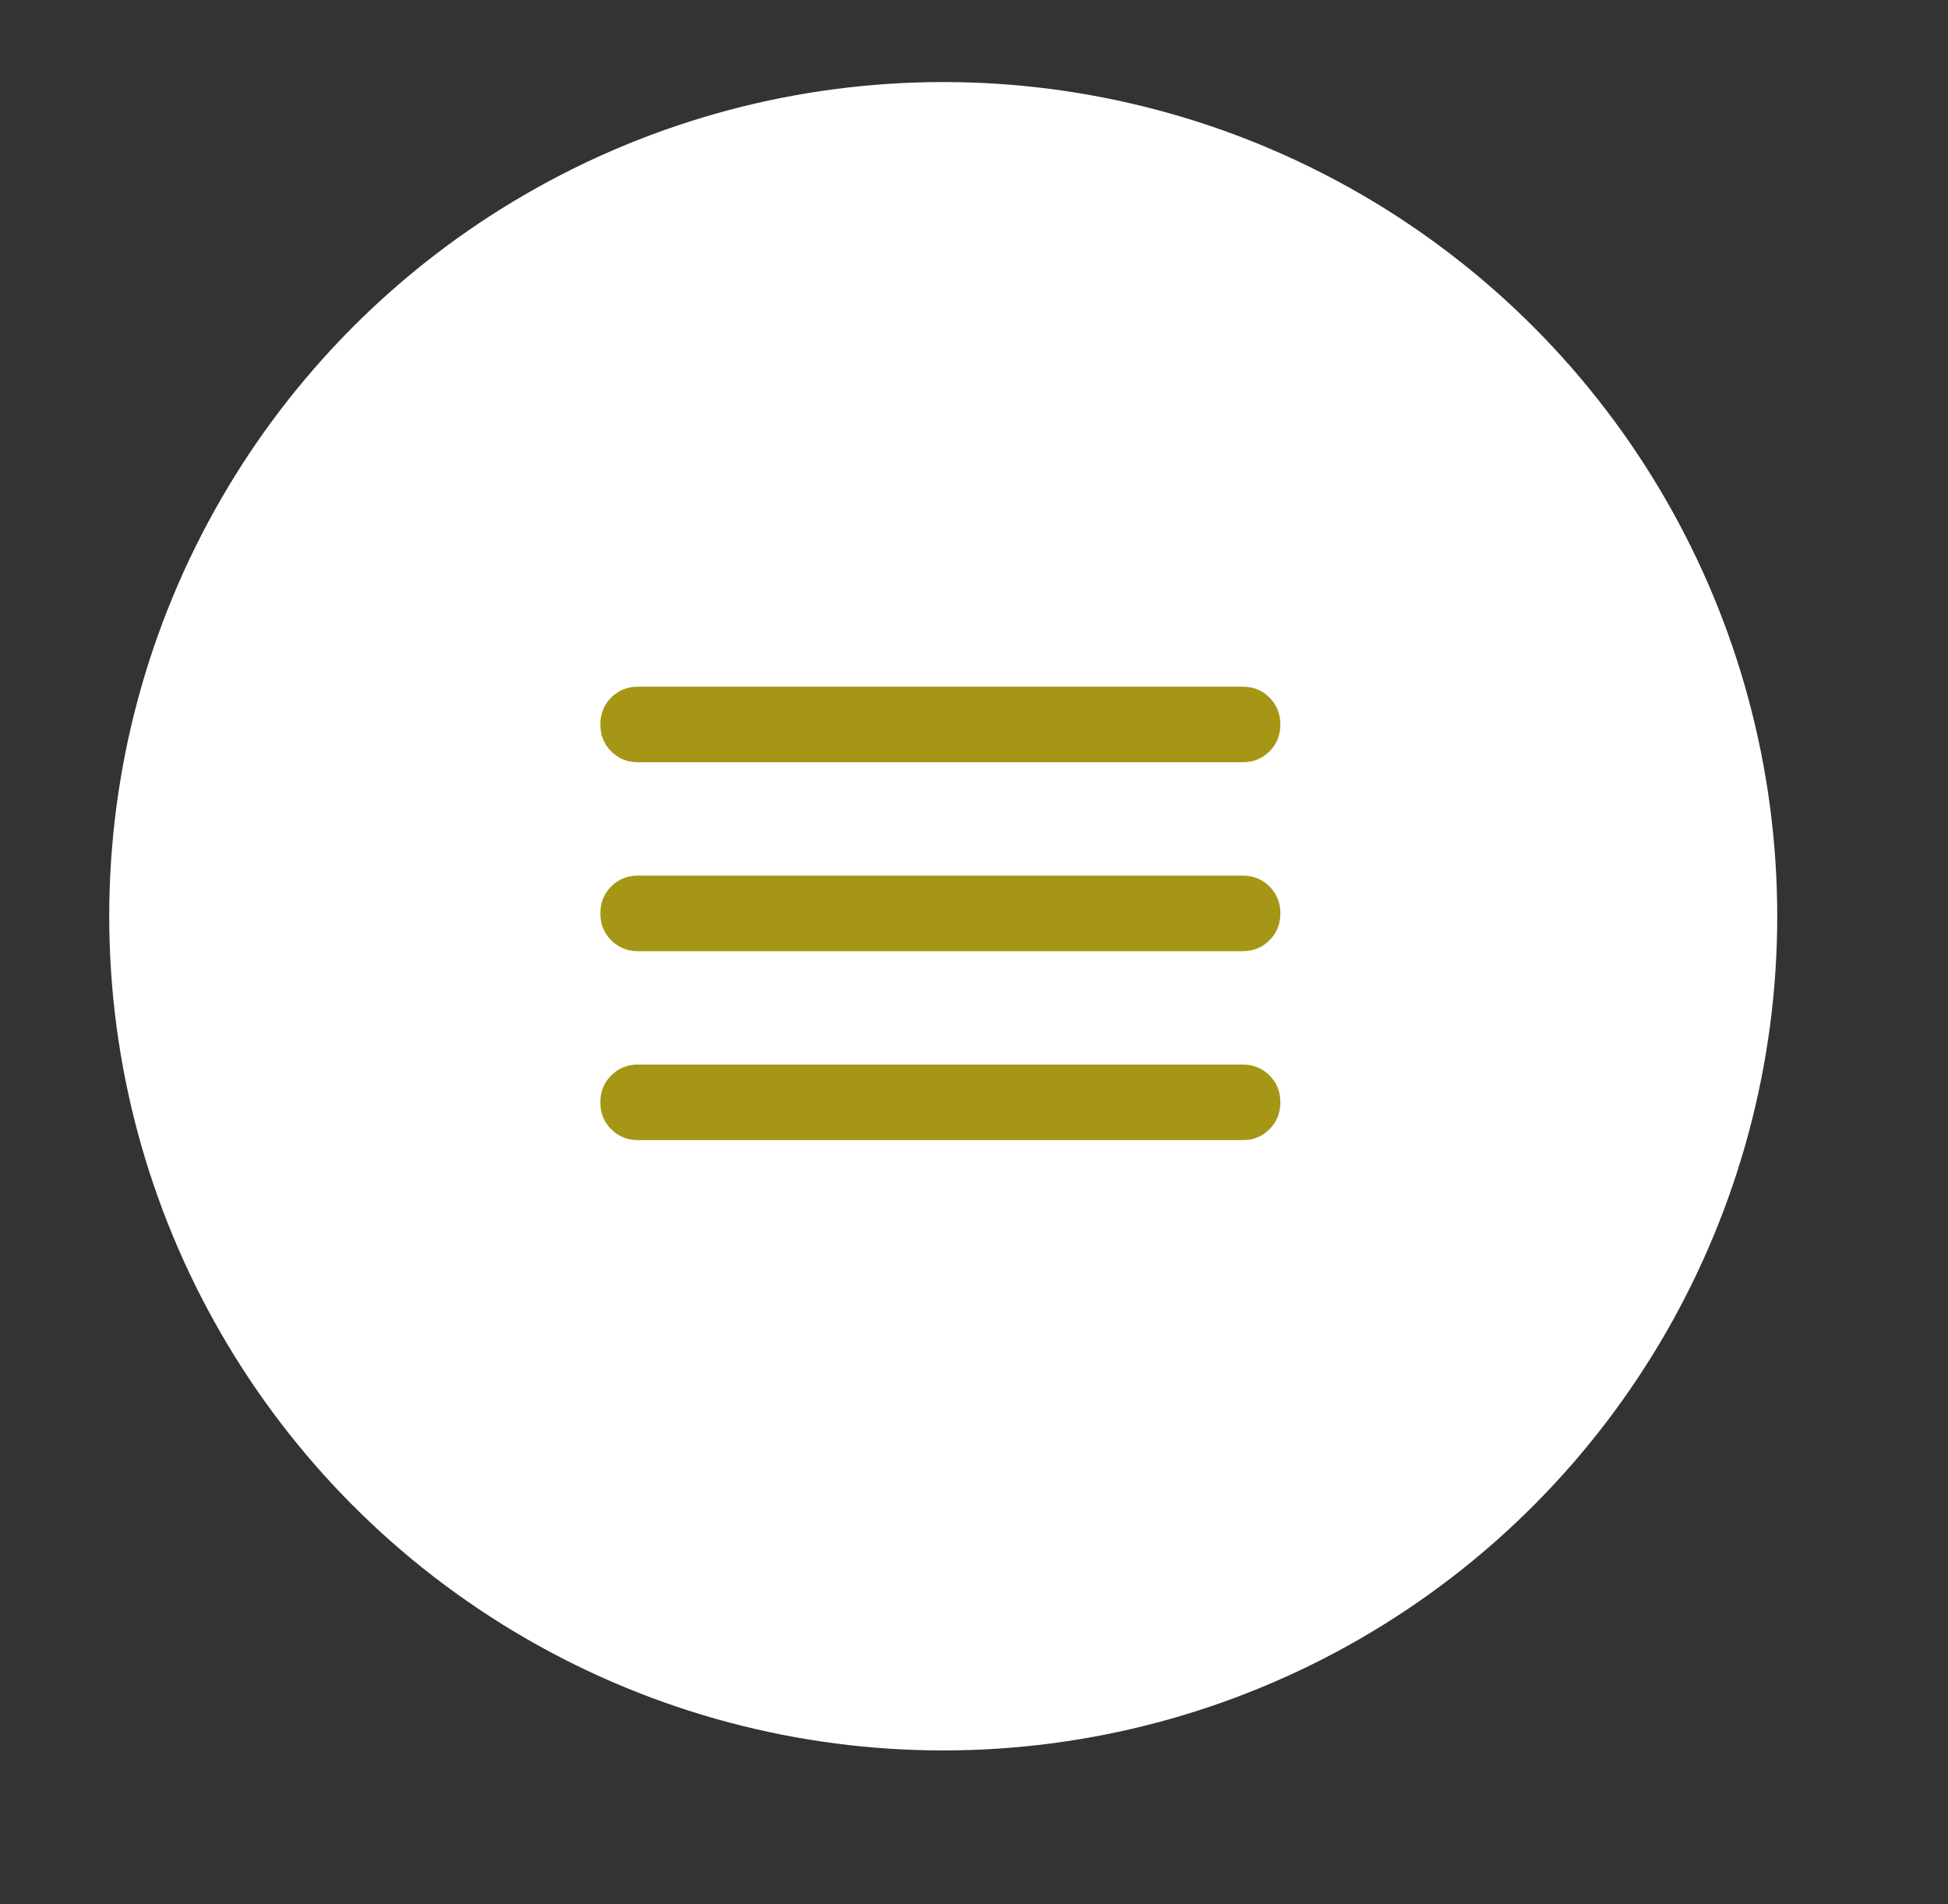 <?xml version="1.0" encoding="UTF-8"?> <svg xmlns="http://www.w3.org/2000/svg" width="44" height="43" viewBox="0 0 44 43" fill="none"><rect x="0" y="0" width="44" height="43" fill="#333333" stroke="none"/><ellipse cx="21.305" cy="20.691" rx="18.838" ry="18.838" fill="white"></ellipse><path d="M14.413 25.747C14.171 25.747 13.969 25.665 13.805 25.501C13.642 25.338 13.56 25.135 13.56 24.893C13.56 24.651 13.642 24.449 13.805 24.286C13.969 24.122 14.171 24.04 14.413 24.04H28.066C28.308 24.04 28.511 24.122 28.674 24.286C28.838 24.449 28.92 24.651 28.92 24.893C28.92 25.135 28.838 25.338 28.674 25.501C28.511 25.665 28.308 25.747 28.066 25.747H14.413ZM14.413 21.48C14.171 21.48 13.969 21.398 13.805 21.234C13.642 21.071 13.56 20.868 13.56 20.627C13.56 20.385 13.642 20.182 13.805 20.018C13.969 19.855 14.171 19.773 14.413 19.773H28.066C28.308 19.773 28.511 19.855 28.674 20.018C28.838 20.182 28.92 20.385 28.92 20.627C28.92 20.868 28.838 21.071 28.674 21.234C28.511 21.398 28.308 21.48 28.066 21.48H14.413ZM14.413 17.213C14.171 17.213 13.969 17.132 13.805 16.968C13.642 16.805 13.56 16.602 13.56 16.36C13.56 16.118 13.642 15.915 13.805 15.752C13.969 15.588 14.171 15.507 14.413 15.507H28.066C28.308 15.507 28.511 15.588 28.674 15.752C28.838 15.915 28.92 16.118 28.92 16.36C28.92 16.602 28.838 16.805 28.674 16.968C28.511 17.132 28.308 17.213 28.066 17.213H14.413Z" fill="#A59616"></path></svg> 